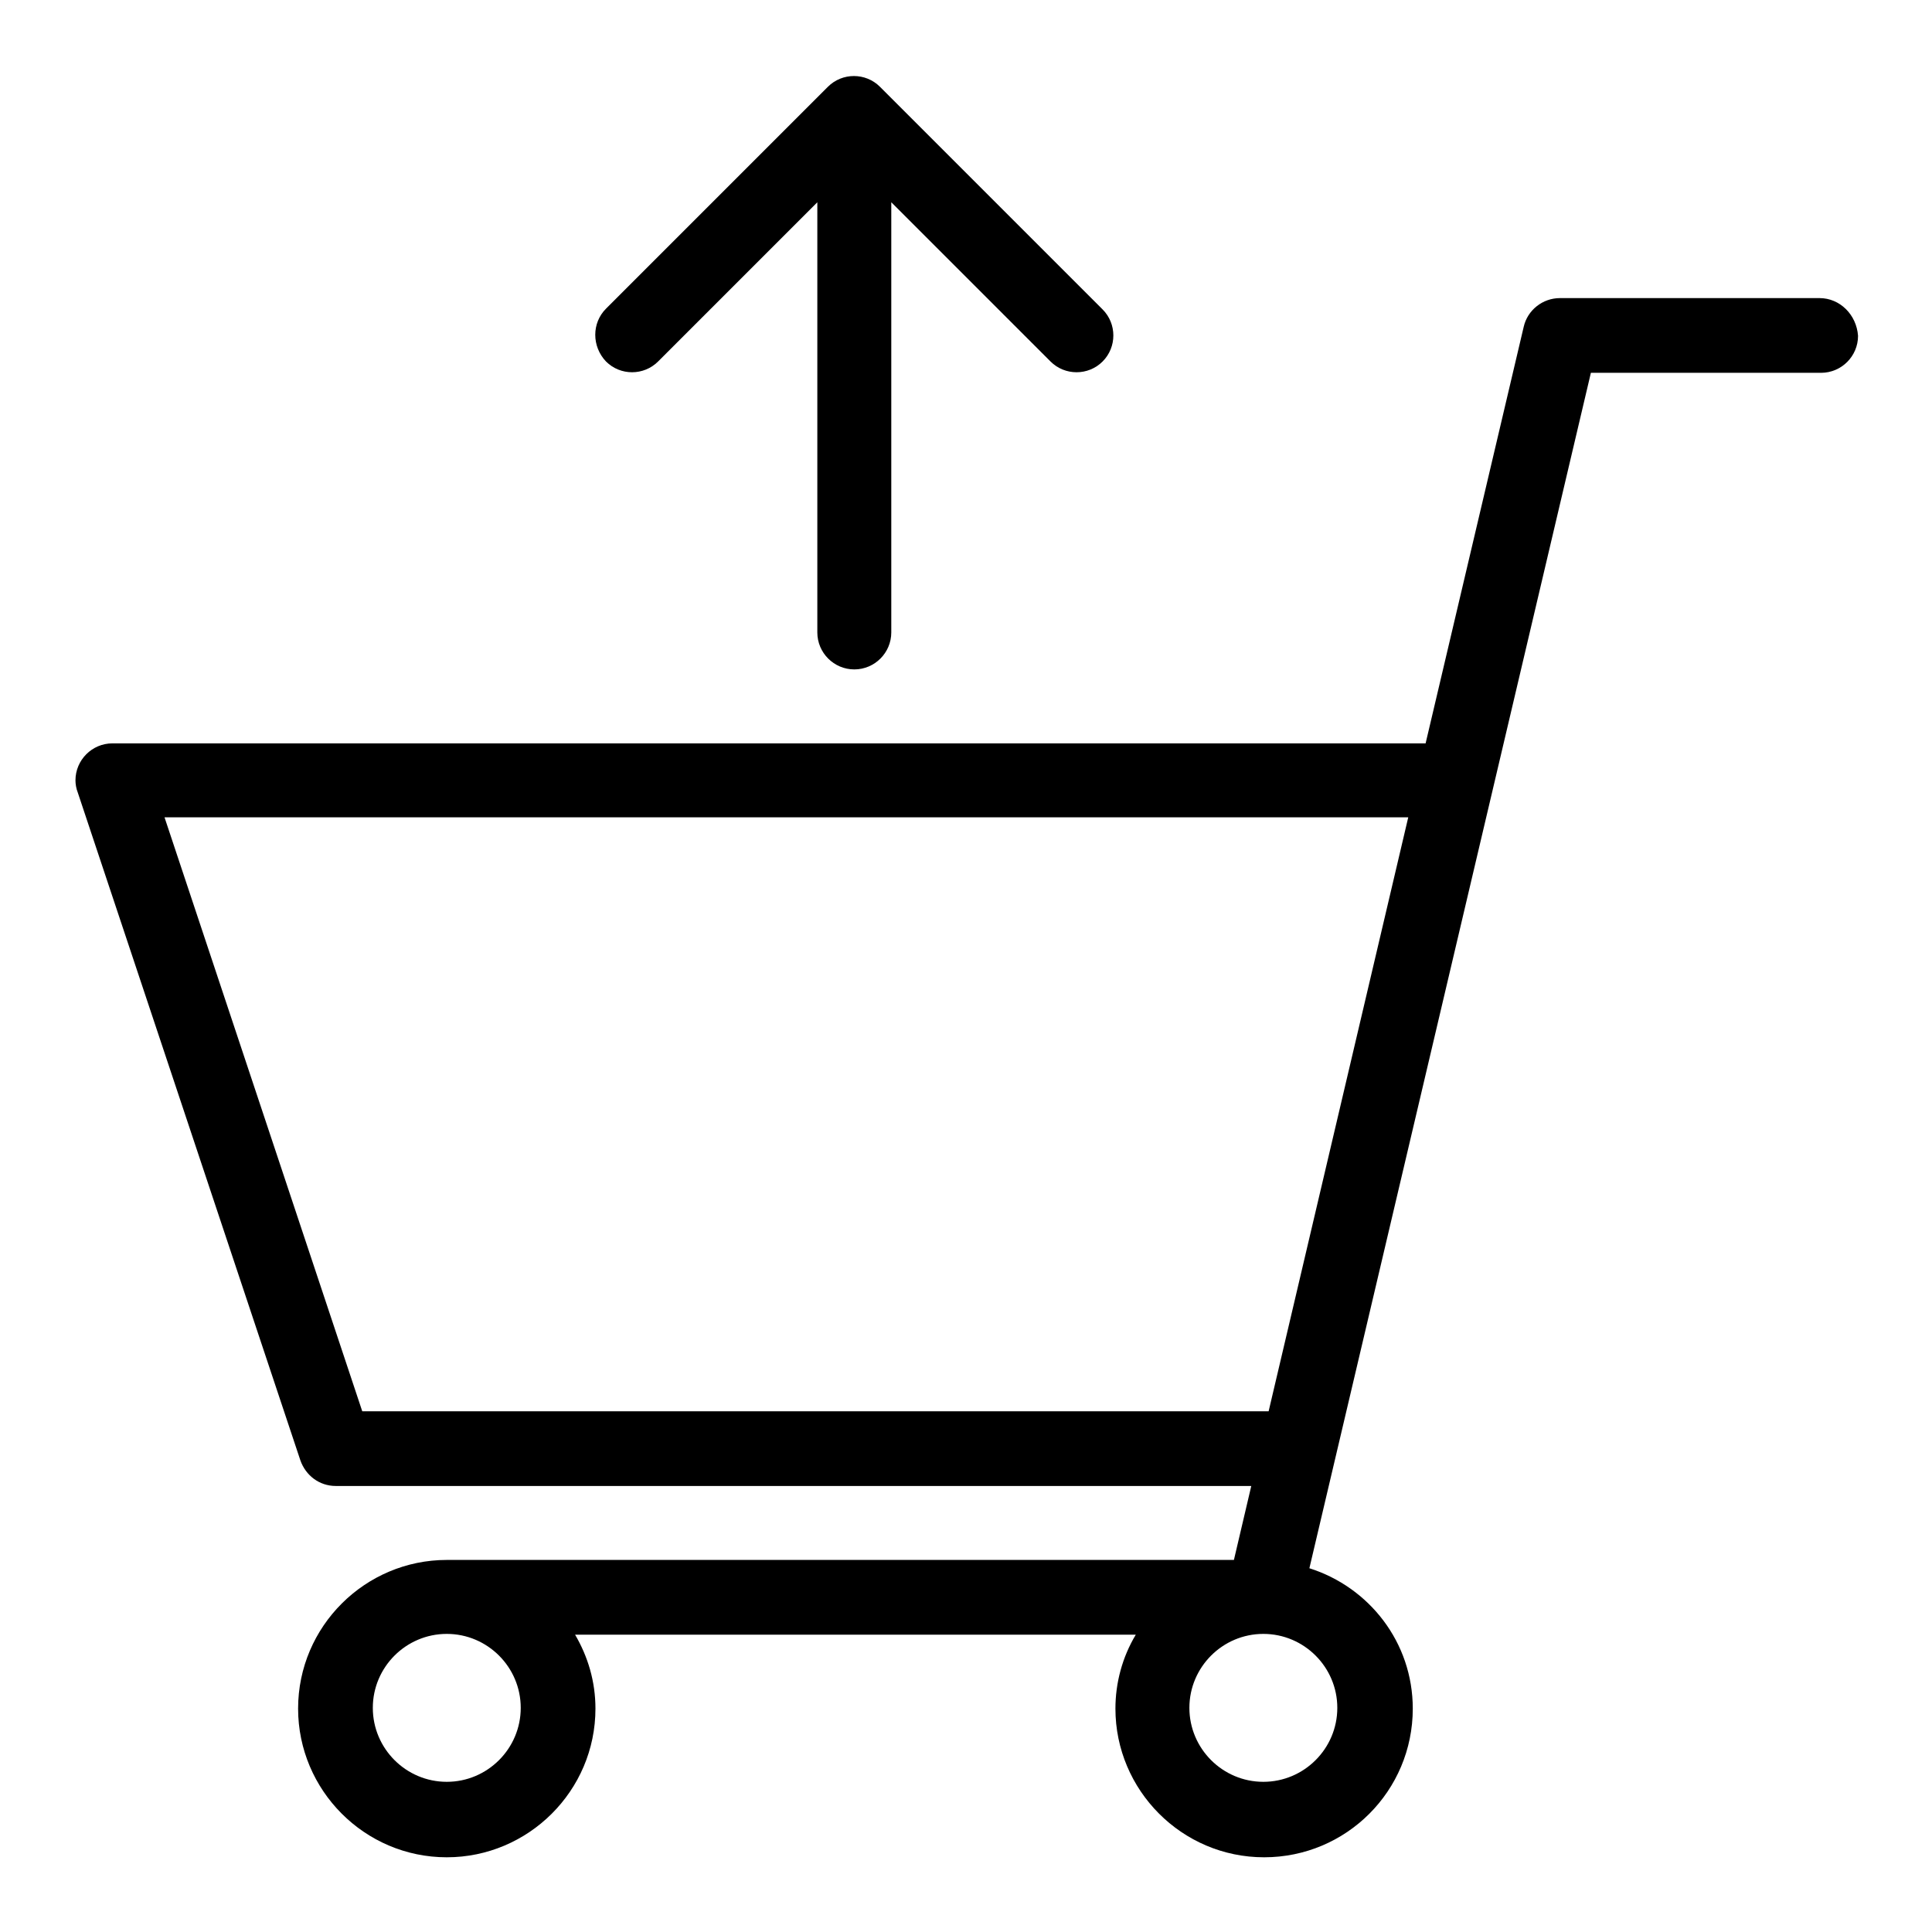 <?xml version="1.0" encoding="utf-8"?>
<!-- Svg Vector Icons : http://www.onlinewebfonts.com/icon -->
<!DOCTYPE svg PUBLIC "-//W3C//DTD SVG 1.1//EN" "http://www.w3.org/Graphics/SVG/1.1/DTD/svg11.dtd">
<svg version="1.1" xmlns="http://www.w3.org/2000/svg" xmlns:xlink="http://www.w3.org/1999/xlink" x="0px" y="0px" viewBox="0 0 256 256" enable-background="new 0 0 256 256" xml:space="preserve">
<g> <path fill="#000000" d="M87.2,47.9l21.1-21.1v57c0,2.7,2.2,4.9,4.9,4.9c2.7,0,4.9-2.2,4.9-4.9v-57l21.1,21.1c1.9,1.9,5,1.9,6.9,0 c0,0,0,0,0,0c1.9-1.9,1.9-5,0-6.9c0,0,0,0,0,0l-29.5-29.5c-1.9-1.9-5-1.9-6.9,0c0,0,0,0,0,0L80.3,40.9c-1.9,1.9-1.9,5,0,7 C82.2,49.8,85.3,49.8,87.2,47.9L87.2,47.9z"/> <path fill="#000000" d="M241.1,39.5h-34.4c-2.3,0-4.3,1.6-4.8,3.8l-13,55.2h-174c-2.7,0-4.9,2.2-4.9,4.9c0,0.5,0.1,1.1,0.3,1.6 l29.5,88.5c0.7,2,2.5,3.4,4.7,3.4h121.3l-2.3,9.8H59.2c-10.8,0-19.7,8.8-19.7,19.7c0,10.8,8.8,19.7,19.7,19.7 c10.8,0,19.7-8.8,19.7-19.7c0-3.6-1-6.9-2.7-9.8h74.3c-1.8,3-2.7,6.4-2.7,9.8c0,10.8,8.8,19.7,19.7,19.7s19.7-8.8,19.7-19.7 c0-8.8-5.8-16.1-13.7-18.6l37.3-158.4h30.5c2.7,0,4.9-2.2,4.9-4.9C246,41.7,243.8,39.5,241.1,39.5z M48,187l-26.2-78.7h164.8 L168.1,187H48z M69,226.3c0,5.4-4.4,9.8-9.8,9.8c-5.4,0-9.8-4.4-9.8-9.8c0-5.4,4.4-9.8,9.8-9.8C64.6,216.5,69,220.9,69,226.3z  M177.2,226.3c0,5.4-4.4,9.8-9.8,9.8s-9.8-4.4-9.8-9.8c0-5.4,4.4-9.8,9.8-9.8S177.2,220.9,177.2,226.3z"/></g>
</svg>